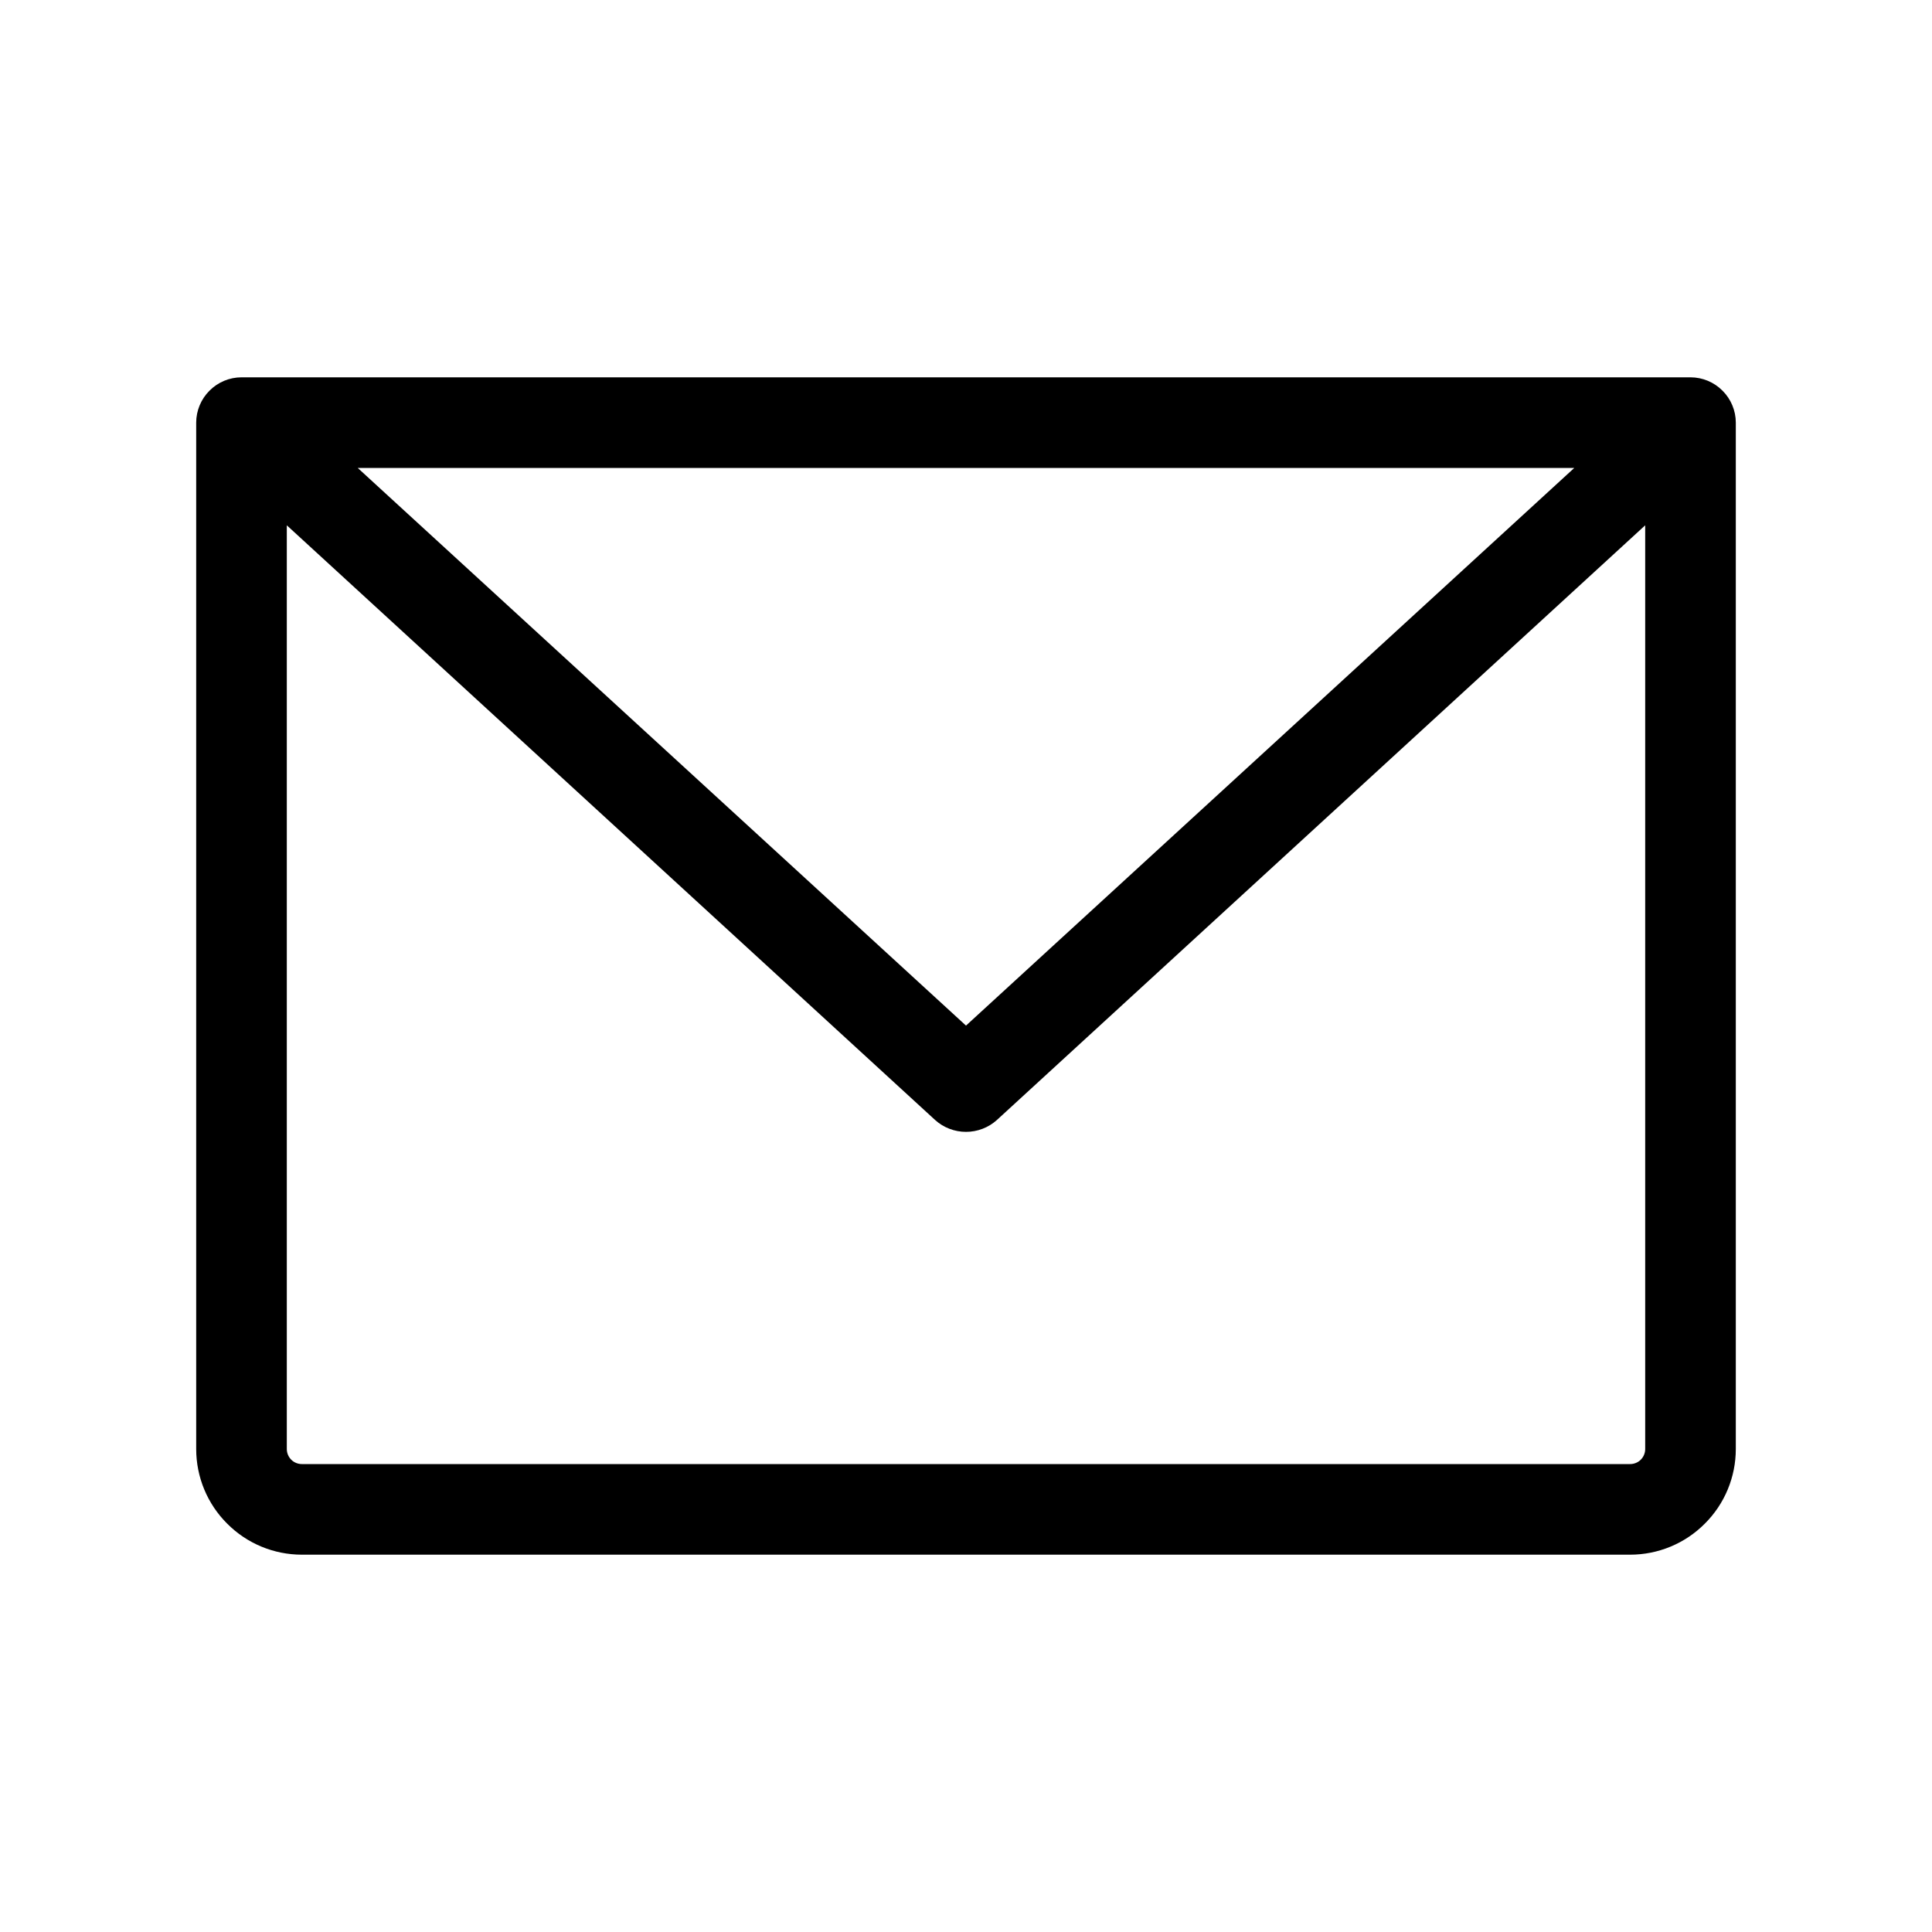 <svg width="20" height="20" viewBox="0 0 20 20" fill="none" xmlns="http://www.w3.org/2000/svg">
<path d="M17.5 3.906H2.5C2.376 3.906 2.256 3.956 2.169 4.044C2.081 4.131 2.031 4.251 2.031 4.375V15C2.031 15.29 2.146 15.568 2.352 15.773C2.557 15.979 2.835 16.094 3.125 16.094H16.875C17.165 16.094 17.443 15.979 17.648 15.773C17.854 15.568 17.969 15.29 17.969 15V4.375C17.969 4.251 17.919 4.131 17.831 4.044C17.744 3.956 17.624 3.906 17.5 3.906ZM16.297 4.844L10 10.617L3.703 4.844H16.297ZM16.875 15.156H3.125C3.084 15.156 3.044 15.14 3.015 15.111C2.985 15.081 2.969 15.041 2.969 15V5.438L9.68 11.594C9.767 11.673 9.882 11.717 10 11.717C10.118 11.717 10.233 11.673 10.32 11.594L17.031 5.438V15C17.031 15.041 17.015 15.081 16.985 15.111C16.956 15.14 16.916 15.156 16.875 15.156Z" fill="black"/>
</svg>
